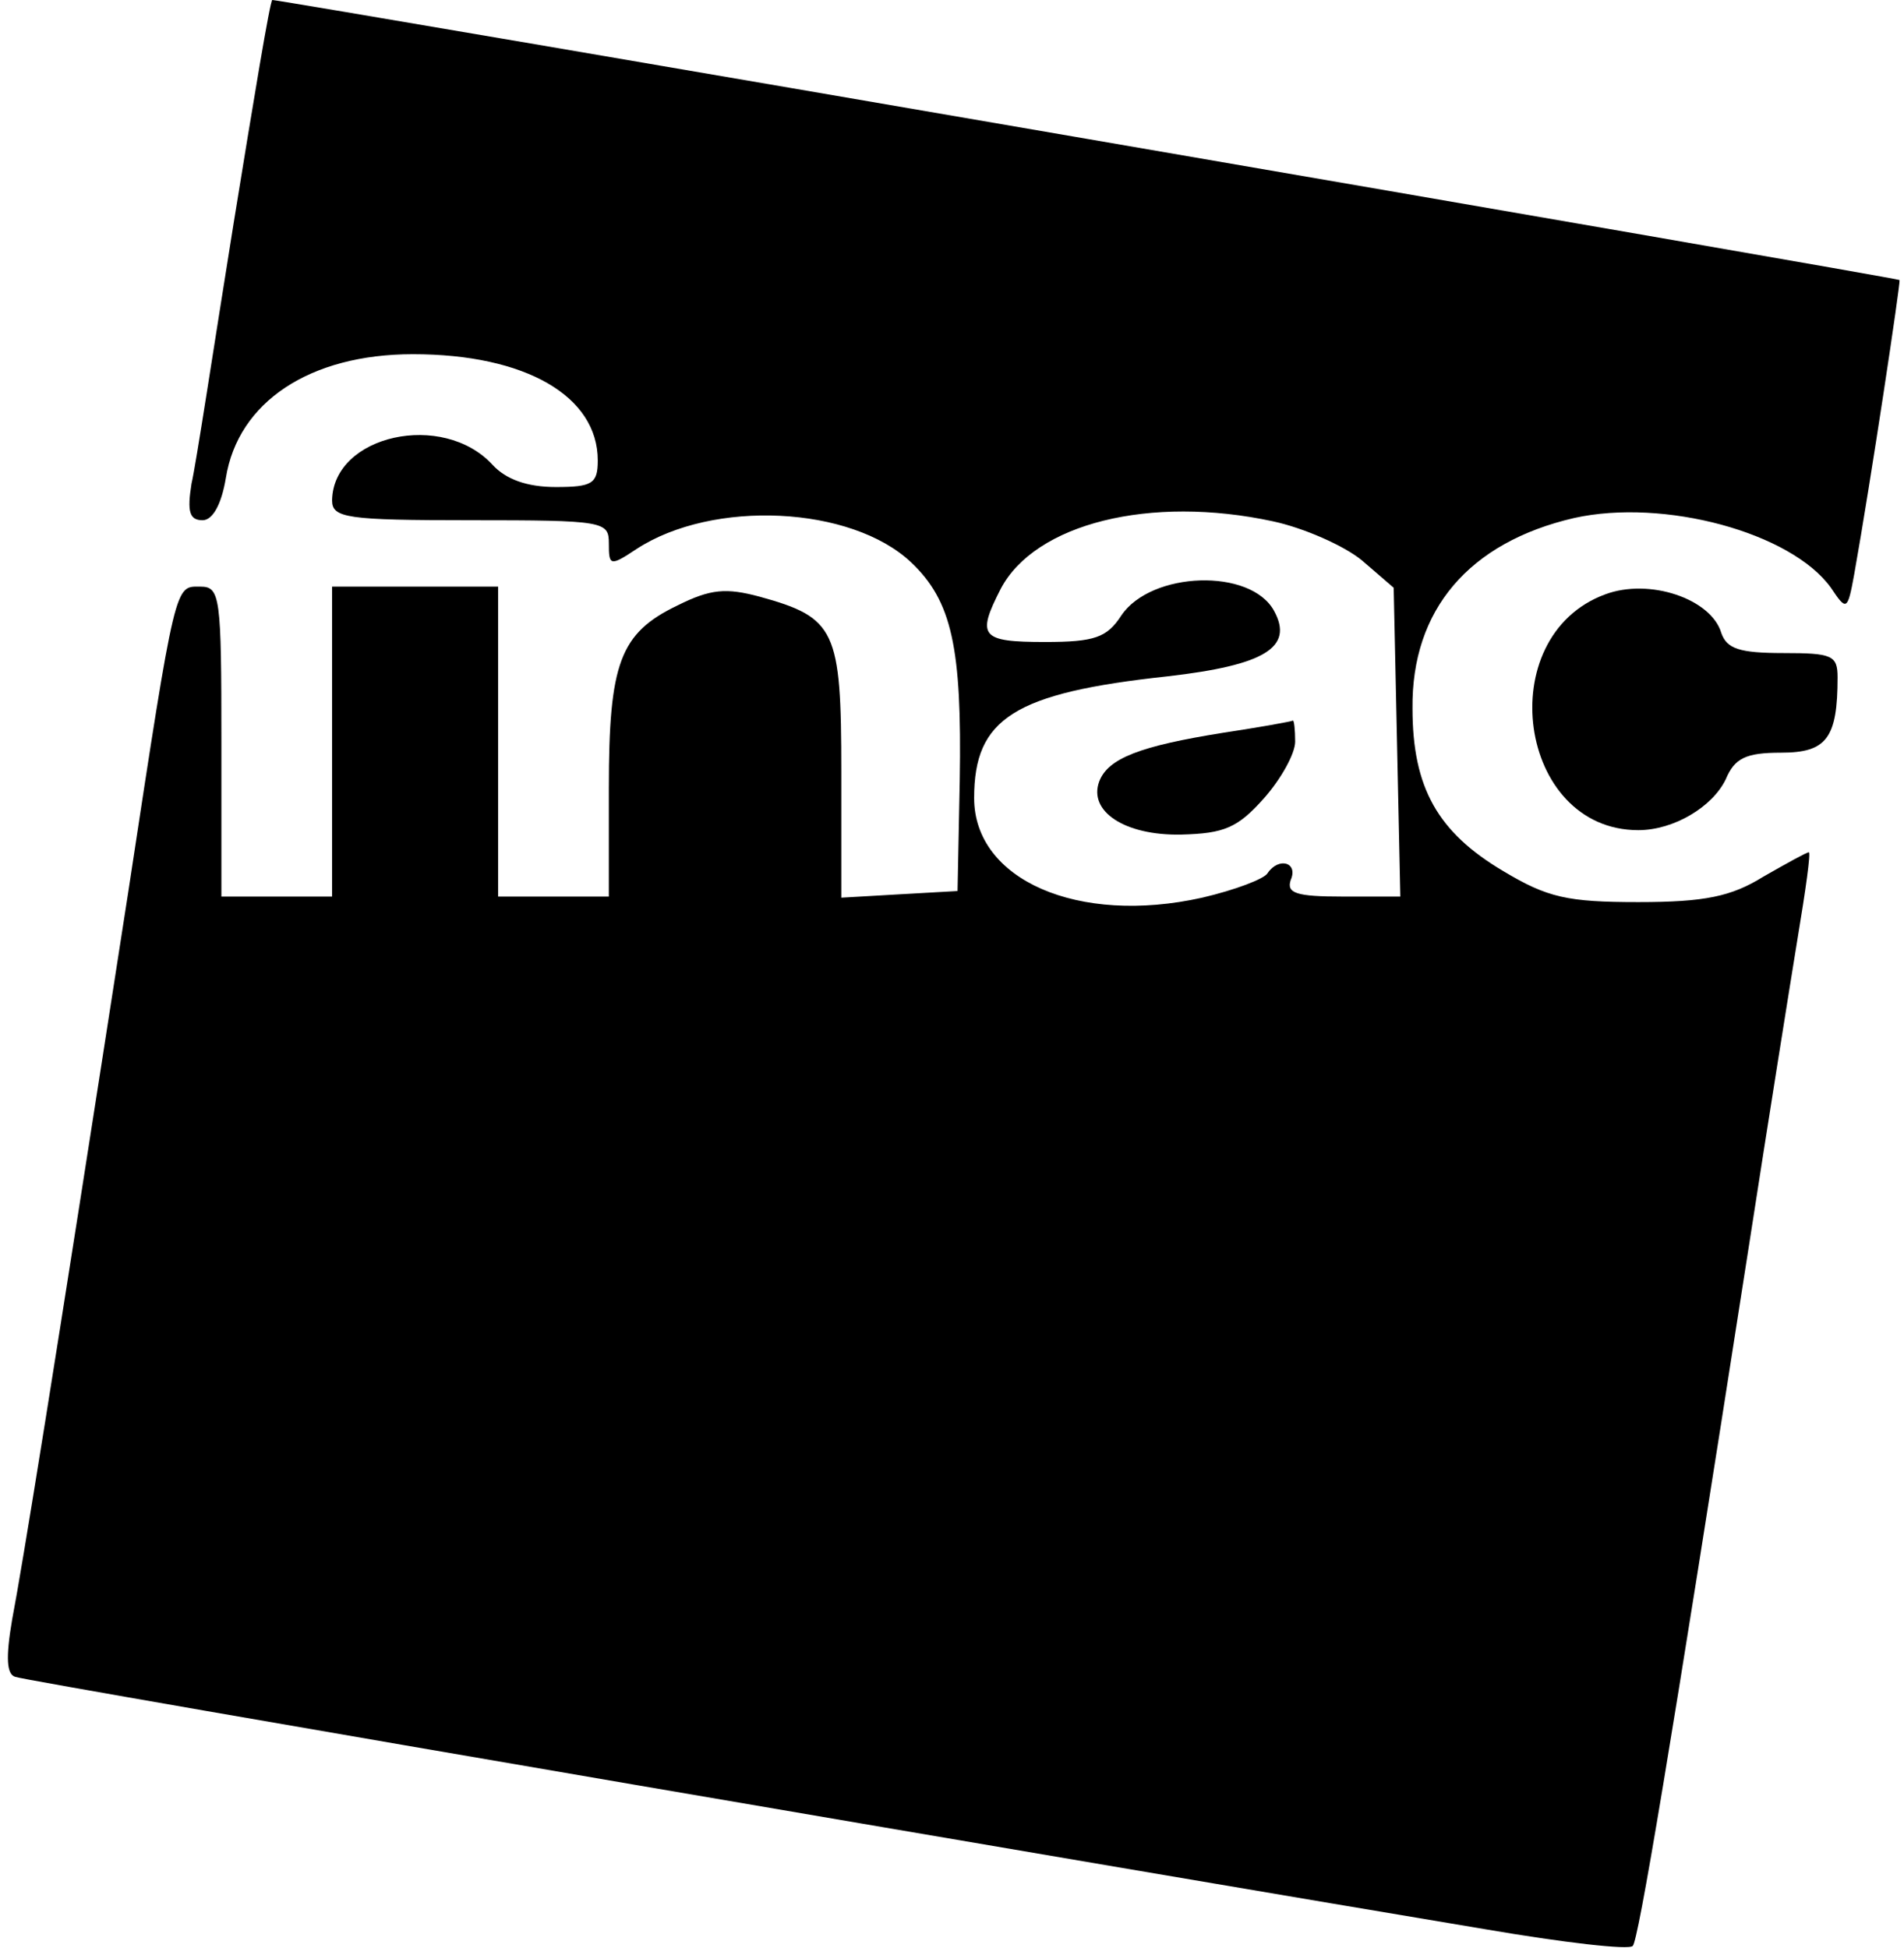 <?xml version="1.0" standalone="no"?>
<!DOCTYPE svg PUBLIC "-//W3C//DTD SVG 20010904//EN"
 "http://www.w3.org/TR/2001/REC-SVG-20010904/DTD/svg10.dtd">
<svg version="1.0" xmlns="http://www.w3.org/2000/svg"
 width="172pt" height="176pt" viewBox="0 0 172 176"
 preserveAspectRatio="xMidYMid meet">

<g transform="translate(0,176) scale(0.1,-0.1)"
fill="#000000" stroke="none">
<path d="M211 1558 c-18 -112 -34 -218 -38 -235 -4 -25 -2 -33 10 -33 9 0 17
14 21 38 11 69 76 112 169 112 102 0 167 -38 167 -96 0 -21 -5 -24 -38 -24
-26 0 -45 7 -57 20 -45 49 -144 27 -145 -32 0 -16 13 -18 125 -18 121 0 125
-1 125 -21 0 -20 1 -21 25 -5 69 45 194 39 248 -12 37 -35 46 -77 44 -197 l-2
-100 -53 -3 -52 -3 0 114 c0 128 -5 139 -74 158 -30 8 -44 7 -74 -8 -52 -25
-62 -52 -62 -165 l0 -98 -50 0 -50 0 0 140 0 140 -75 0 -75 0 0 -140 0 -140
-50 0 -50 0 0 140 c0 131 -1 140 -19 140 -23 0 -22 8 -65 -275 -69 -445 -96
-611 -105 -658 -6 -35 -5 -50 3 -52 10 -4 1040 -180 1328 -228 70 -12 130 -19
133 -15 5 5 33 171 105 633 17 110 37 235 44 278 7 42 12 77 10 77 -2 0 -20
-10 -41 -22 -29 -18 -53 -23 -113 -23 -64 0 -82 4 -122 28 -59 35 -82 75 -82
147 -1 89 51 150 146 172 81 18 196 -13 232 -63 14 -21 15 -21 21 12 15 84 42
264 41 266 -2 2 -1461 253 -1470 253 -2 0 -17 -91 -35 -202z m939 -269 c28 -6
64 -22 80 -35 l29 -25 3 -139 3 -140 -52 0 c-42 0 -51 3 -47 15 7 16 -11 21
-21 6 -3 -5 -29 -15 -59 -22 -112 -25 -206 16 -206 90 0 72 36 95 175 110 87
10 114 26 96 59 -21 39 -111 36 -138 -4 -13 -20 -24 -24 -69 -24 -58 0 -62 5
-40 48 31 59 135 85 246 61z"/>
<path d="M1105 1098 c-75 -12 -104 -23 -112 -44 -10 -27 23 -49 74 -48 39 1
51 6 75 33 15 17 28 40 28 51 0 11 -1 19 -2 19 -2 -1 -30 -6 -63 -11z"/>
<path d="M1450 1223 c-103 -38 -79 -213 30 -213 32 0 67 21 79 46 8 19 18 24
50 24 41 0 51 13 51 68 0 20 -5 22 -49 22 -40 0 -51 4 -56 18 -9 31 -65 50
-105 35z"/>
</g>
</svg>
